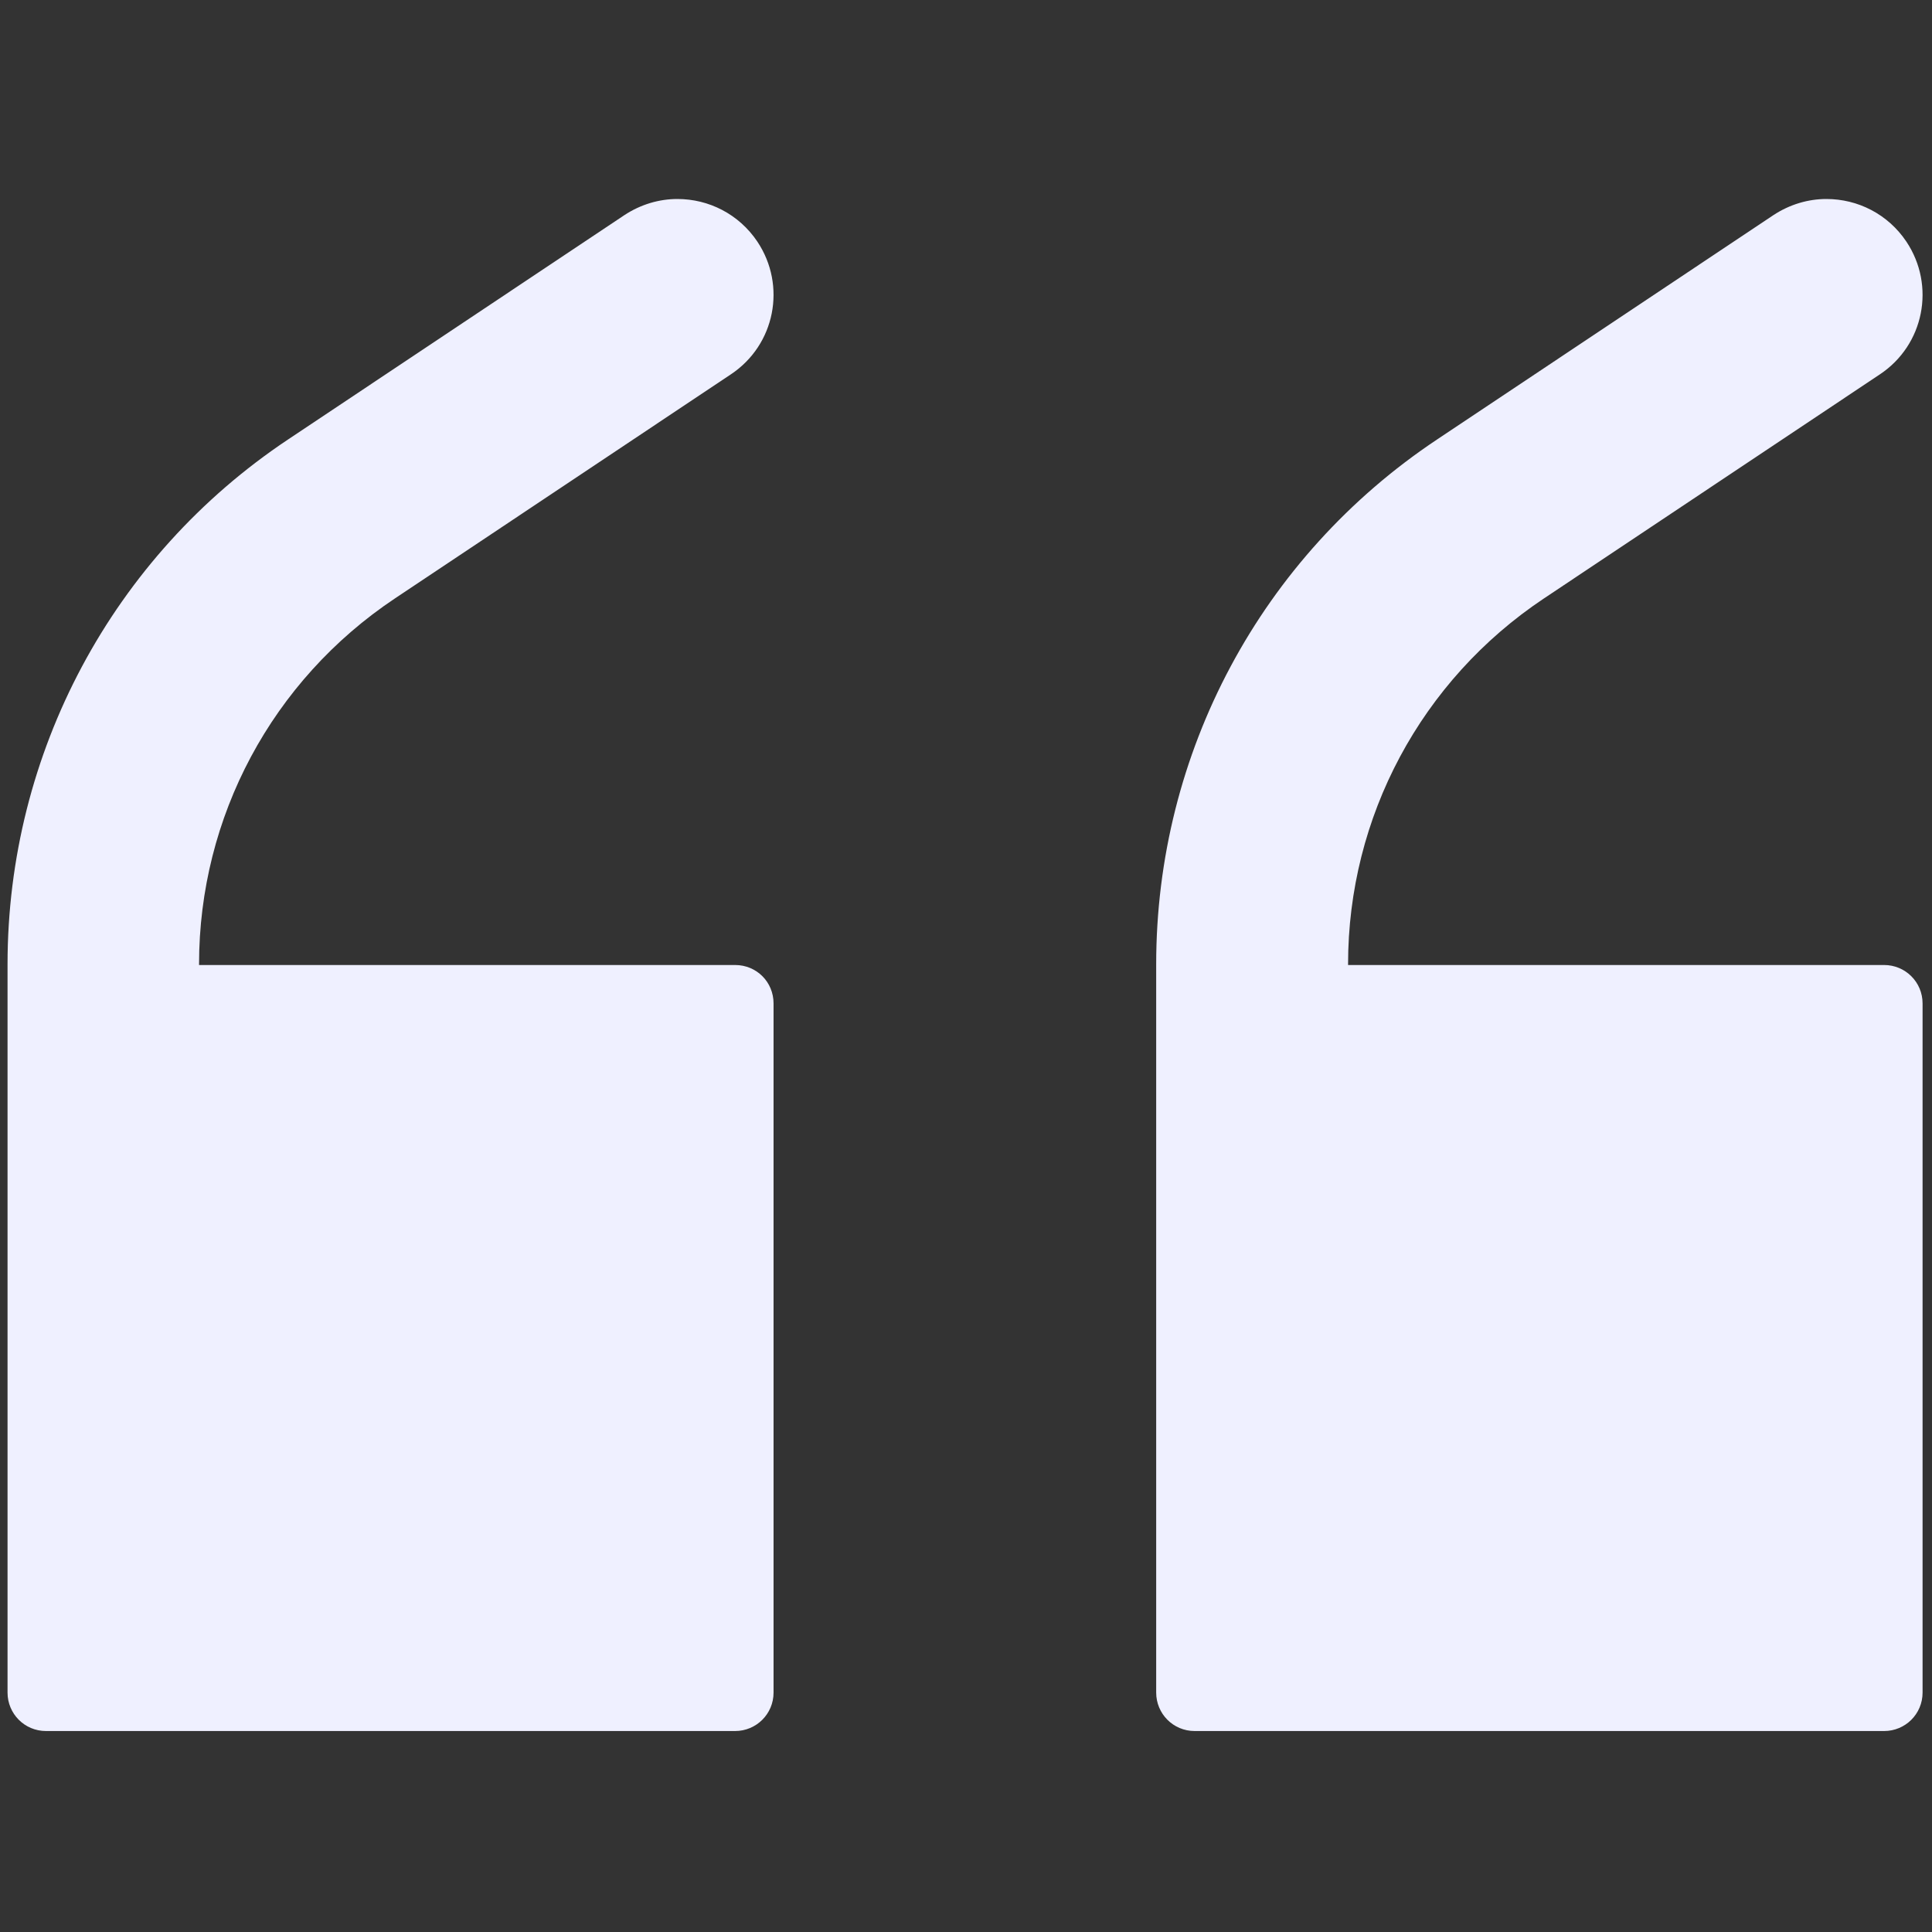 <svg width="41" height="41" viewBox="0 0 41 41" fill="none" xmlns="http://www.w3.org/2000/svg">
<rect x="0" y="0" width="41" height="41" fill="#333333" stroke="none"/>
<g clip-path="url(#clip0_2477_102673)">
<path d="M15.6 20.479H4.224V20.463C4.224 17.335 5.776 14.439 8.376 12.703L15.512 7.943C16.448 7.319 16.696 6.063 16.072 5.127C15.68 4.543 15.04 4.223 14.376 4.223C13.992 4.223 13.6 4.335 13.248 4.567L6.112 9.327C2.392 11.807 0.16 15.975 0.16 20.463V35.919C0.16 36.367 0.52 36.735 0.976 36.735H15.6C16.048 36.735 16.416 36.375 16.416 35.919V21.295C16.416 20.839 16.056 20.479 15.6 20.479ZM39.984 20.479H28.608V20.463C28.608 17.335 30.16 14.439 32.76 12.703L39.896 7.943C40.832 7.319 41.08 6.063 40.456 5.127C40.064 4.543 39.424 4.223 38.76 4.223C38.376 4.223 37.984 4.335 37.632 4.567L30.496 9.327C26.76 11.815 24.536 15.975 24.536 20.463V35.919C24.536 36.367 24.896 36.735 25.352 36.735H39.984C40.432 36.735 40.8 36.375 40.8 35.919V21.295C40.8 20.839 40.432 20.479 39.984 20.479Z" fill="#EFF0FF"/>
</g>
<defs>
<clipPath id="clip0_2477_102673">
<rect width="40.96" height="40.96" fill="white"/>
</clipPath>
</defs>
</svg>
